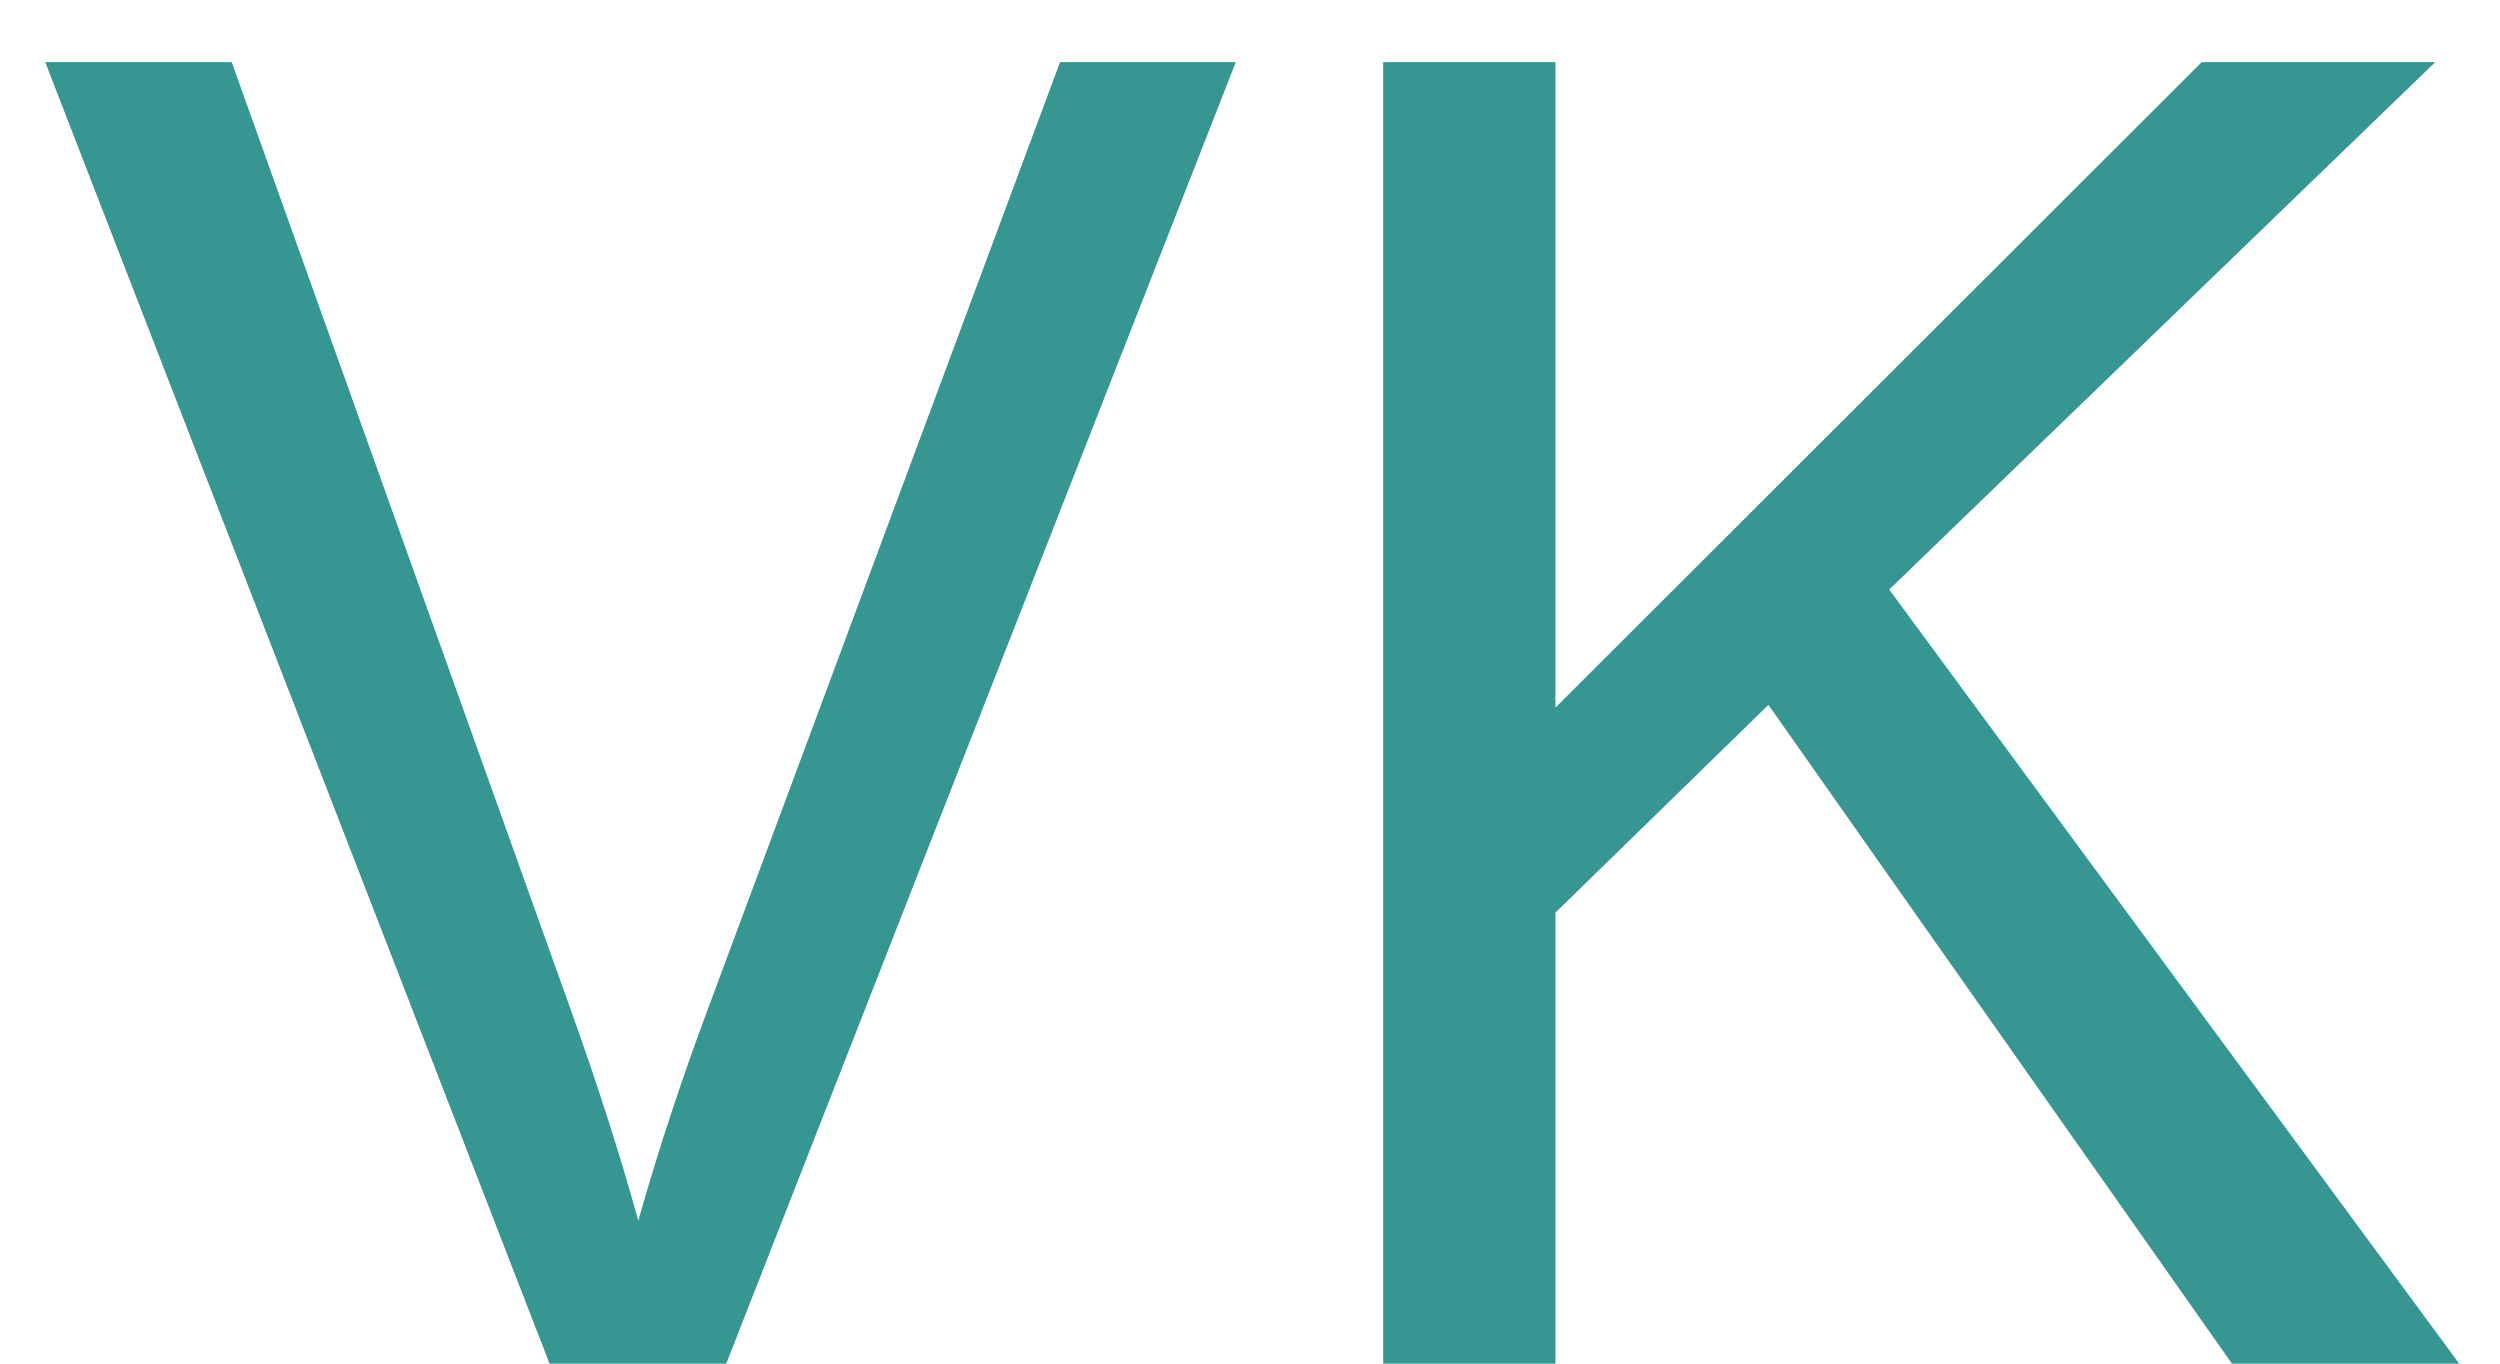 <?xml version="1.0" encoding="UTF-8"?> <svg xmlns="http://www.w3.org/2000/svg" width="22" height="12" viewBox="0 0 22 12" fill="none"> <path d="M4.836 12L0.398 0.547H2.039L5.016 8.867C5.255 9.534 5.456 10.159 5.617 10.742C5.794 10.117 6 9.492 6.234 8.867L9.328 0.547H10.875L6.391 12H4.836ZM12.172 12V0.547H13.688V6.227L19.375 0.547H21.43L16.625 5.188L21.641 12H19.641L15.562 6.203L13.688 8.031V12H12.172Z" fill="#369792"></path> </svg> 